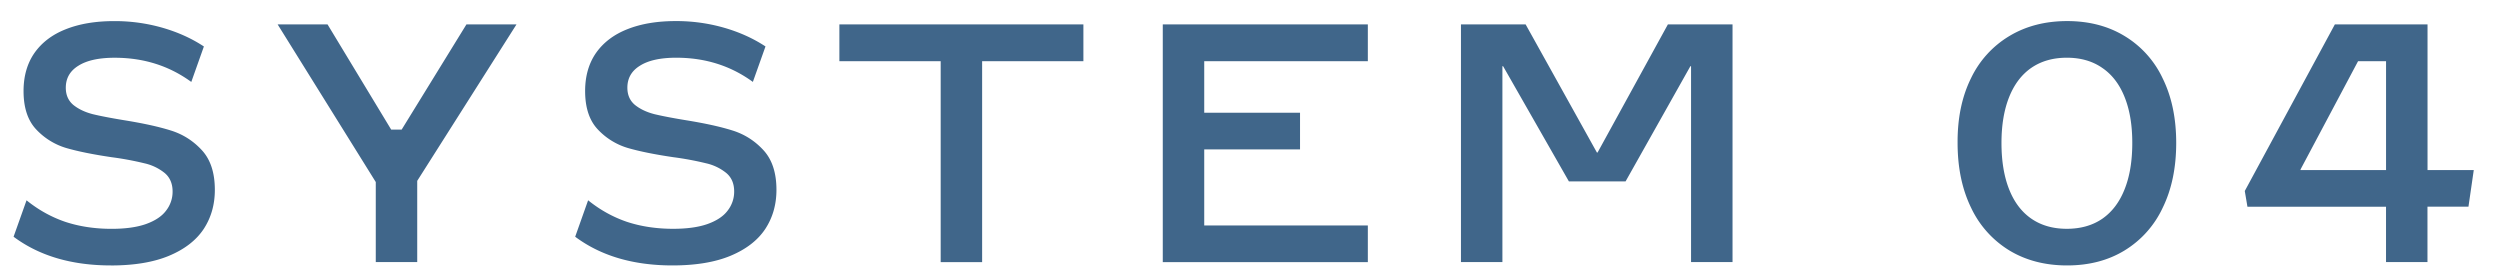 <svg width="81" height="9" viewBox="0 0 81 9" fill="none" xmlns="http://www.w3.org/2000/svg"><path d="M3.593 8.6c-1.27 0-2.322-.31-3.153-.93l.42-1.18c.386.312.805.544 1.256.698.455.15.954.226 1.499.226.45 0 .823-.052 1.117-.156.297-.107.514-.252.65-.435a.991.991 0 00.21-.618c0-.257-.087-.458-.258-.601a1.595 1.595 0 00-.65-.312 9.83 9.83 0 00-1.064-.198c-.609-.09-1.103-.19-1.482-.301a2.186 2.186 0 01-.972-.607C.897 3.896.763 3.484.763 2.95c0-.483.118-.895.354-1.235.24-.34.578-.596 1.015-.768.44-.175.962-.263 1.563-.263a5.58 5.58 0 011.569.215c.497.143.945.345 1.342.607l-.408 1.149c-.716-.523-1.543-.784-2.481-.784-.512 0-.904.086-1.176.258-.273.168-.409.406-.409.714 0 .236.083.423.247.559.165.132.371.23.618.295.247.06.59.127 1.031.199.62.1 1.123.211 1.51.333.39.122.725.335 1.004.639.28.304.419.732.419 1.284 0 .48-.122.904-.365 1.273-.244.365-.618.653-1.123.864-.501.208-1.128.312-1.88.312zM16.735.79l-3.217 5.07v2.632h-1.343V5.898L8.995.79h1.617l2.063 3.41h.338l2.1-3.41h1.622zm5.053 7.81c-1.27 0-2.322-.31-3.152-.93l.419-1.181c.386.312.805.544 1.256.698.455.15.955.226 1.499.226.451 0 .823-.052 1.117-.156.297-.107.514-.252.65-.435a.991.991 0 00.21-.618c0-.257-.086-.458-.258-.601a1.595 1.595 0 00-.65-.312 9.829 9.829 0 00-1.064-.198c-.609-.09-1.103-.19-1.482-.301a2.187 2.187 0 01-.972-.607c-.269-.29-.403-.702-.403-1.236 0-.483.118-.895.354-1.235.24-.34.579-.596 1.015-.768.44-.175.962-.263 1.563-.263a5.58 5.58 0 011.569.215c.497.143.945.345 1.343.607l-.409 1.149c-.716-.523-1.543-.784-2.481-.784-.512 0-.904.086-1.176.258-.273.168-.409.406-.409.714 0 .236.083.423.247.559.165.132.371.23.618.295.247.06.591.127 1.031.199.62.1 1.123.211 1.51.333.39.122.725.335 1.004.639.28.304.42.732.42 1.284 0 .48-.123.904-.366 1.273-.244.365-.618.653-1.123.864-.501.208-1.128.312-1.88.312zm8.69-6.617h-3.282V.79h7.906v1.193h-3.281v6.51h-1.343v-6.51zM37.674.79h6.644v1.193h-5.301v1.67h3.104V4.84h-3.104v2.465h5.301v1.187h-6.644V.79zm9.661 0h2.095l2.31 4.152h.021L54.04.79h2.094v7.702H54.79V2.144h-.021l-2.1 3.733h-1.837L48.7 2.144h-.022v6.348h-1.343V.79zm19.64 7.81c-.709 0-1.332-.161-1.869-.484a3.232 3.232 0 01-1.24-1.38c-.294-.601-.44-1.303-.44-2.105-.005-.802.14-1.5.434-2.095a3.193 3.193 0 011.246-1.37c.537-.322 1.16-.483 1.87-.483.708 0 1.328.161 1.858.483a3.17 3.17 0 011.235 1.37c.294.594.44 1.293.44 2.095 0 .805-.146 1.507-.44 2.105a3.199 3.199 0 01-1.235 1.38c-.53.323-1.15.484-1.859.484zm-.01-1.187c.447 0 .829-.108 1.144-.322.318-.219.56-.536.725-.951.168-.415.252-.919.252-1.51 0-.583-.084-1.08-.252-1.493-.165-.411-.407-.725-.725-.94-.315-.218-.697-.327-1.144-.327-.448 0-.831.11-1.15.328-.315.218-.555.535-.72.95-.164.412-.247.906-.247 1.483 0 .587.083 1.088.248 1.504.164.415.404.732.72.95.318.219.701.328 1.149.328zM80.15 5.51l-.172 1.187H78.65v1.794h-1.343V6.698h-4.49l-.086-.51L75.65.79h3.002v4.721h1.499zm-5.613 0h2.771V1.983h-.907L74.537 5.49v.021z" fill="#40668A"/></svg>
